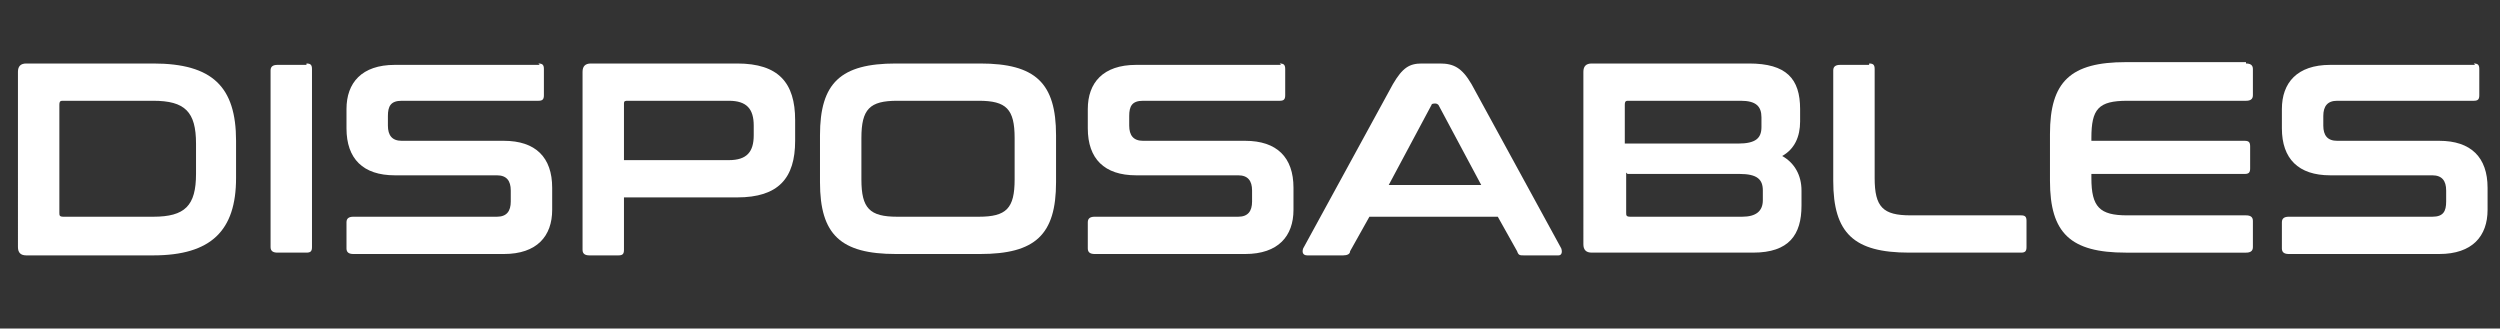 <?xml version="1.0" encoding="UTF-8"?>
<svg id="Layer_1" data-name="Layer 1" xmlns="http://www.w3.org/2000/svg" version="1.1" viewBox="0 0 181.1 23.8">
  <rect x="0" y="0" width="181.1" height="23.8" fill="#333333" stroke="none"/>
  <defs>
    <style>
      .cls-1 {
        fill: #fff;
        stroke-width: 0px;
      }
    </style>
  </defs>
  <path class="cls-1" d="M11.1,4.6c4.3,0,6,1.7,6,5.6v2.7c0,3.8-1.8,5.6-6,5.6H1.9c-.4,0-.6-.2-.6-.6V5.2c0-.4.2-.6.6-.6h9.2ZM4.3,15.4c0,.2,0,.3.3.3h6.5c2.3,0,3.1-.8,3.1-3.1v-2.2c0-2.3-.8-3.1-3.1-3.1h-6.5c-.2,0-.3,0-.3.3v7.8Z"/>
  <path class="cls-1" d="M22.2,4.6c.3,0,.4.1.4.4v12.9c0,.3-.1.4-.4.4h-2.1c-.3,0-.5-.1-.5-.4V5.1c0-.3.2-.4.5-.4h2.1Z"/>
  <path class="cls-1" d="M39,4.6c.3,0,.4.1.4.4v1.9c0,.3-.1.4-.4.4h-9.9c-.8,0-1,.4-1,1.1v.7c0,.7.3,1.1,1,1.1h7.4c2.3,0,3.5,1.2,3.5,3.4v1.6c0,1.9-1.1,3.2-3.5,3.2h-10.9c-.3,0-.5-.1-.5-.4v-1.9c0-.3.2-.4.5-.4h10.4c.7,0,1-.4,1-1.1v-.8c0-.7-.3-1.1-1-1.1h-7.4c-2.3,0-3.5-1.2-3.5-3.4v-1.4c0-1.9,1.1-3.2,3.5-3.2h10.5Z"/>
  <path class="cls-1" d="M53.4,4.6c3,0,4.2,1.4,4.2,4.1v1.5c0,2.7-1.2,4.1-4.2,4.1h-8.2v3.8c0,.3-.1.4-.4.4h-2.1c-.3,0-.5-.1-.5-.4V5.2c0-.4.2-.6.6-.6h10.6ZM45.2,11.6h7.6c1.3,0,1.8-.6,1.8-1.8v-.7c0-1.2-.5-1.8-1.8-1.8h-7.3c-.2,0-.3,0-.3.2v4Z"/>
  <path class="cls-1" d="M71,4.6c4,0,5.5,1.4,5.5,5.2v3.4c0,3.8-1.5,5.2-5.5,5.2h-6.1c-4,0-5.5-1.4-5.5-5.2v-3.4c0-3.8,1.5-5.2,5.5-5.2h6.1ZM62.4,13c0,2.1.6,2.7,2.6,2.7h5.9c2,0,2.6-.6,2.6-2.7v-3c0-2.1-.6-2.7-2.6-2.7h-5.9c-2,0-2.6.6-2.6,2.7v3Z"/>
  <path class="cls-1" d="M92.7,4.6c.3,0,.4.1.4.4v1.9c0,.3-.1.4-.4.4h-9.9c-.8,0-1,.4-1,1.1v.7c0,.7.3,1.1,1,1.1h7.4c2.3,0,3.5,1.2,3.5,3.4v1.6c0,1.9-1.1,3.2-3.5,3.2h-10.9c-.3,0-.5-.1-.5-.4v-1.9c0-.3.2-.4.5-.4h10.4c.7,0,1-.4,1-1.1v-.8c0-.7-.3-1.1-1-1.1h-7.4c-2.3,0-3.5-1.2-3.5-3.4v-1.4c0-1.9,1.1-3.2,3.5-3.2h10.5Z"/>
  <path class="cls-1" d="M104.3,4.6c1,0,1.6.3,2.3,1.5l6.5,11.9c.1.3,0,.5-.2.5h-2.5c-.3,0-.4,0-.5-.3l-1.4-2.5h-9.3l-1.4,2.5c0,.2-.2.3-.5.3h-2.6c-.3,0-.4-.2-.3-.5l6.5-11.9c.7-1.2,1.2-1.5,2.1-1.5h1.2ZM100.5,13.4h6.8l-3.1-5.8c0,0-.1-.1-.2-.1h-.1c0,0-.2,0-.2.1l-3.1,5.8Z"/>
  <path class="cls-1" d="M126.7,4.6c2.7,0,3.7,1.1,3.7,3.3v.9c0,1.1-.4,2-1.3,2.5.9.5,1.4,1.4,1.4,2.5v1.1c0,2.1-.9,3.4-3.5,3.4h-11.7c-.4,0-.6-.2-.6-.6V5.2c0-.4.2-.6.6-.6h11.4ZM117.8,10.4h8.1c1.3,0,1.7-.4,1.7-1.2v-.7c0-.8-.4-1.2-1.5-1.2h-8.1c-.2,0-.3,0-.3.3v2.8ZM117.8,12.5v2.9c0,.2,0,.3.3.3h8.1c1,0,1.5-.4,1.5-1.2v-.7c0-.8-.4-1.2-1.7-1.2h-8.1Z"/>
  <path class="cls-1" d="M135.4,4.6c.3,0,.4.1.4.4v7.9c0,2.1.6,2.7,2.6,2.7h8c.3,0,.4.1.4.4v1.9c0,.3-.1.4-.4.4h-8.1c-4,0-5.5-1.4-5.5-5.2V5.1c0-.3.2-.4.5-.4h2.1Z"/>
  <path class="cls-1" d="M162.7,4.6c.3,0,.5.1.5.4v1.9c0,.3-.2.4-.5.4h-8.6c-2.1,0-2.6.6-2.6,2.7v.2h11.1c.3,0,.4.1.4.4v1.6c0,.3-.1.4-.4.4h-11.1v.3c0,2.1.6,2.7,2.6,2.7h8.6c.3,0,.5.1.5.4v1.9c0,.3-.2.4-.5.4h-8.7c-4,0-5.5-1.4-5.5-5.2v-3.4c0-3.8,1.5-5.2,5.5-5.2h8.7Z"/>
  <path class="cls-1" d="M179.2,4.6c.3,0,.4.1.4.4v1.9c0,.3-.1.4-.4.4h-9.9c-.7,0-1,.4-1,1.1v.7c0,.7.3,1.1,1,1.1h7.4c2.3,0,3.5,1.2,3.5,3.4v1.6c0,1.9-1.1,3.2-3.5,3.2h-10.9c-.3,0-.5-.1-.5-.4v-1.9c0-.3.2-.4.5-.4h10.4c.8,0,1-.4,1-1.1v-.8c0-.7-.3-1.1-1-1.1h-7.4c-2.3,0-3.5-1.2-3.5-3.4v-1.4c0-1.9,1.1-3.2,3.5-3.2h10.5Z"/>
</svg>